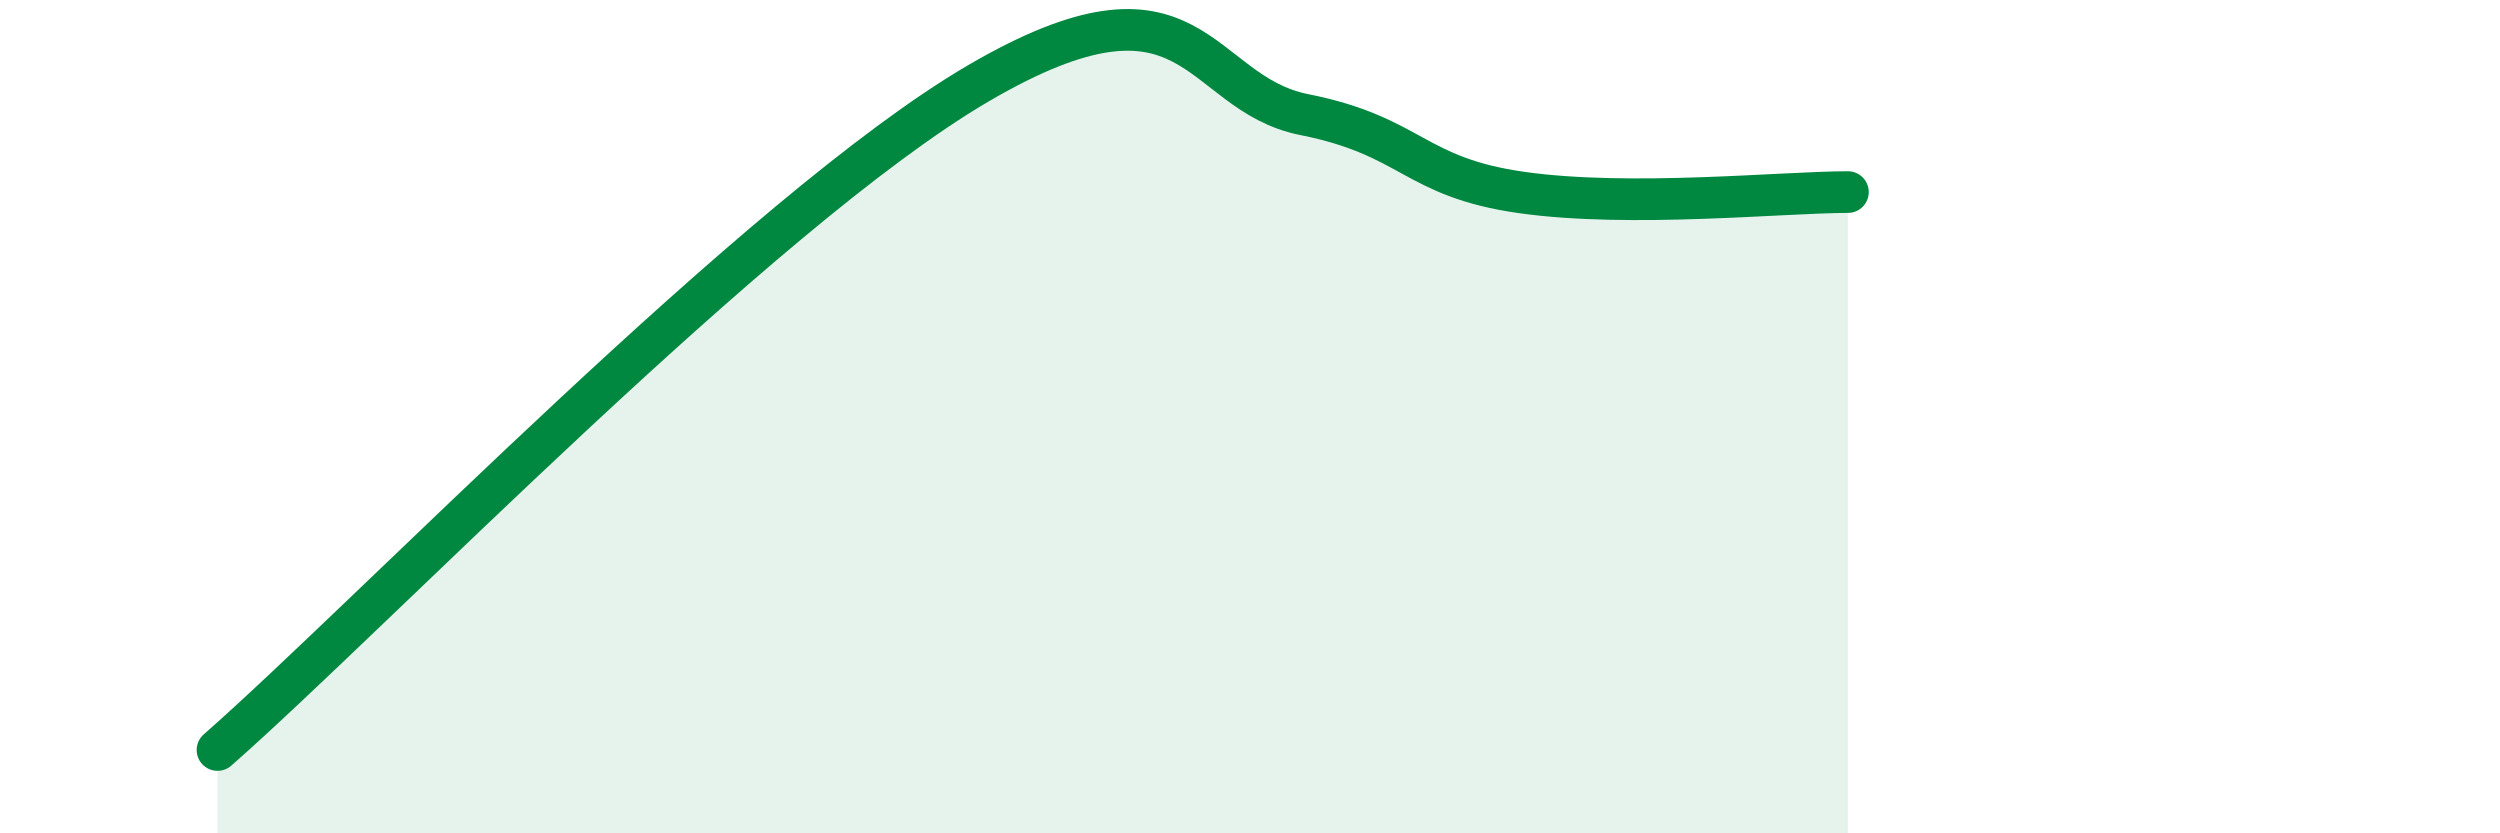 
    <svg width="60" height="20" viewBox="0 0 60 20" xmlns="http://www.w3.org/2000/svg">
      <path
        d="M 5.22,18 C 8.87,14.8 18.26,5.05 23.48,2 C 28.7,-1.05 28.69,2.23 31.3,2.75 C 33.91,3.27 33.91,4.25 36.52,4.62 C 39.13,4.99 42.78,4.61 44.35,4.61L44.35 20L5.22 20Z"
        fill="#008740"
        opacity="0.1"
        stroke-linecap="round"
        stroke-linejoin="round"
      />
      <path
        d="M 5.22,18 C 8.87,14.8 18.26,5.05 23.48,2 C 28.7,-1.05 28.69,2.23 31.3,2.75 C 33.91,3.27 33.91,4.25 36.52,4.62 C 39.13,4.99 42.78,4.61 44.35,4.61"
        stroke="#008740"
        stroke-width="1"
        fill="none"
        stroke-linecap="round"
        stroke-linejoin="round"
      />
    </svg>
  